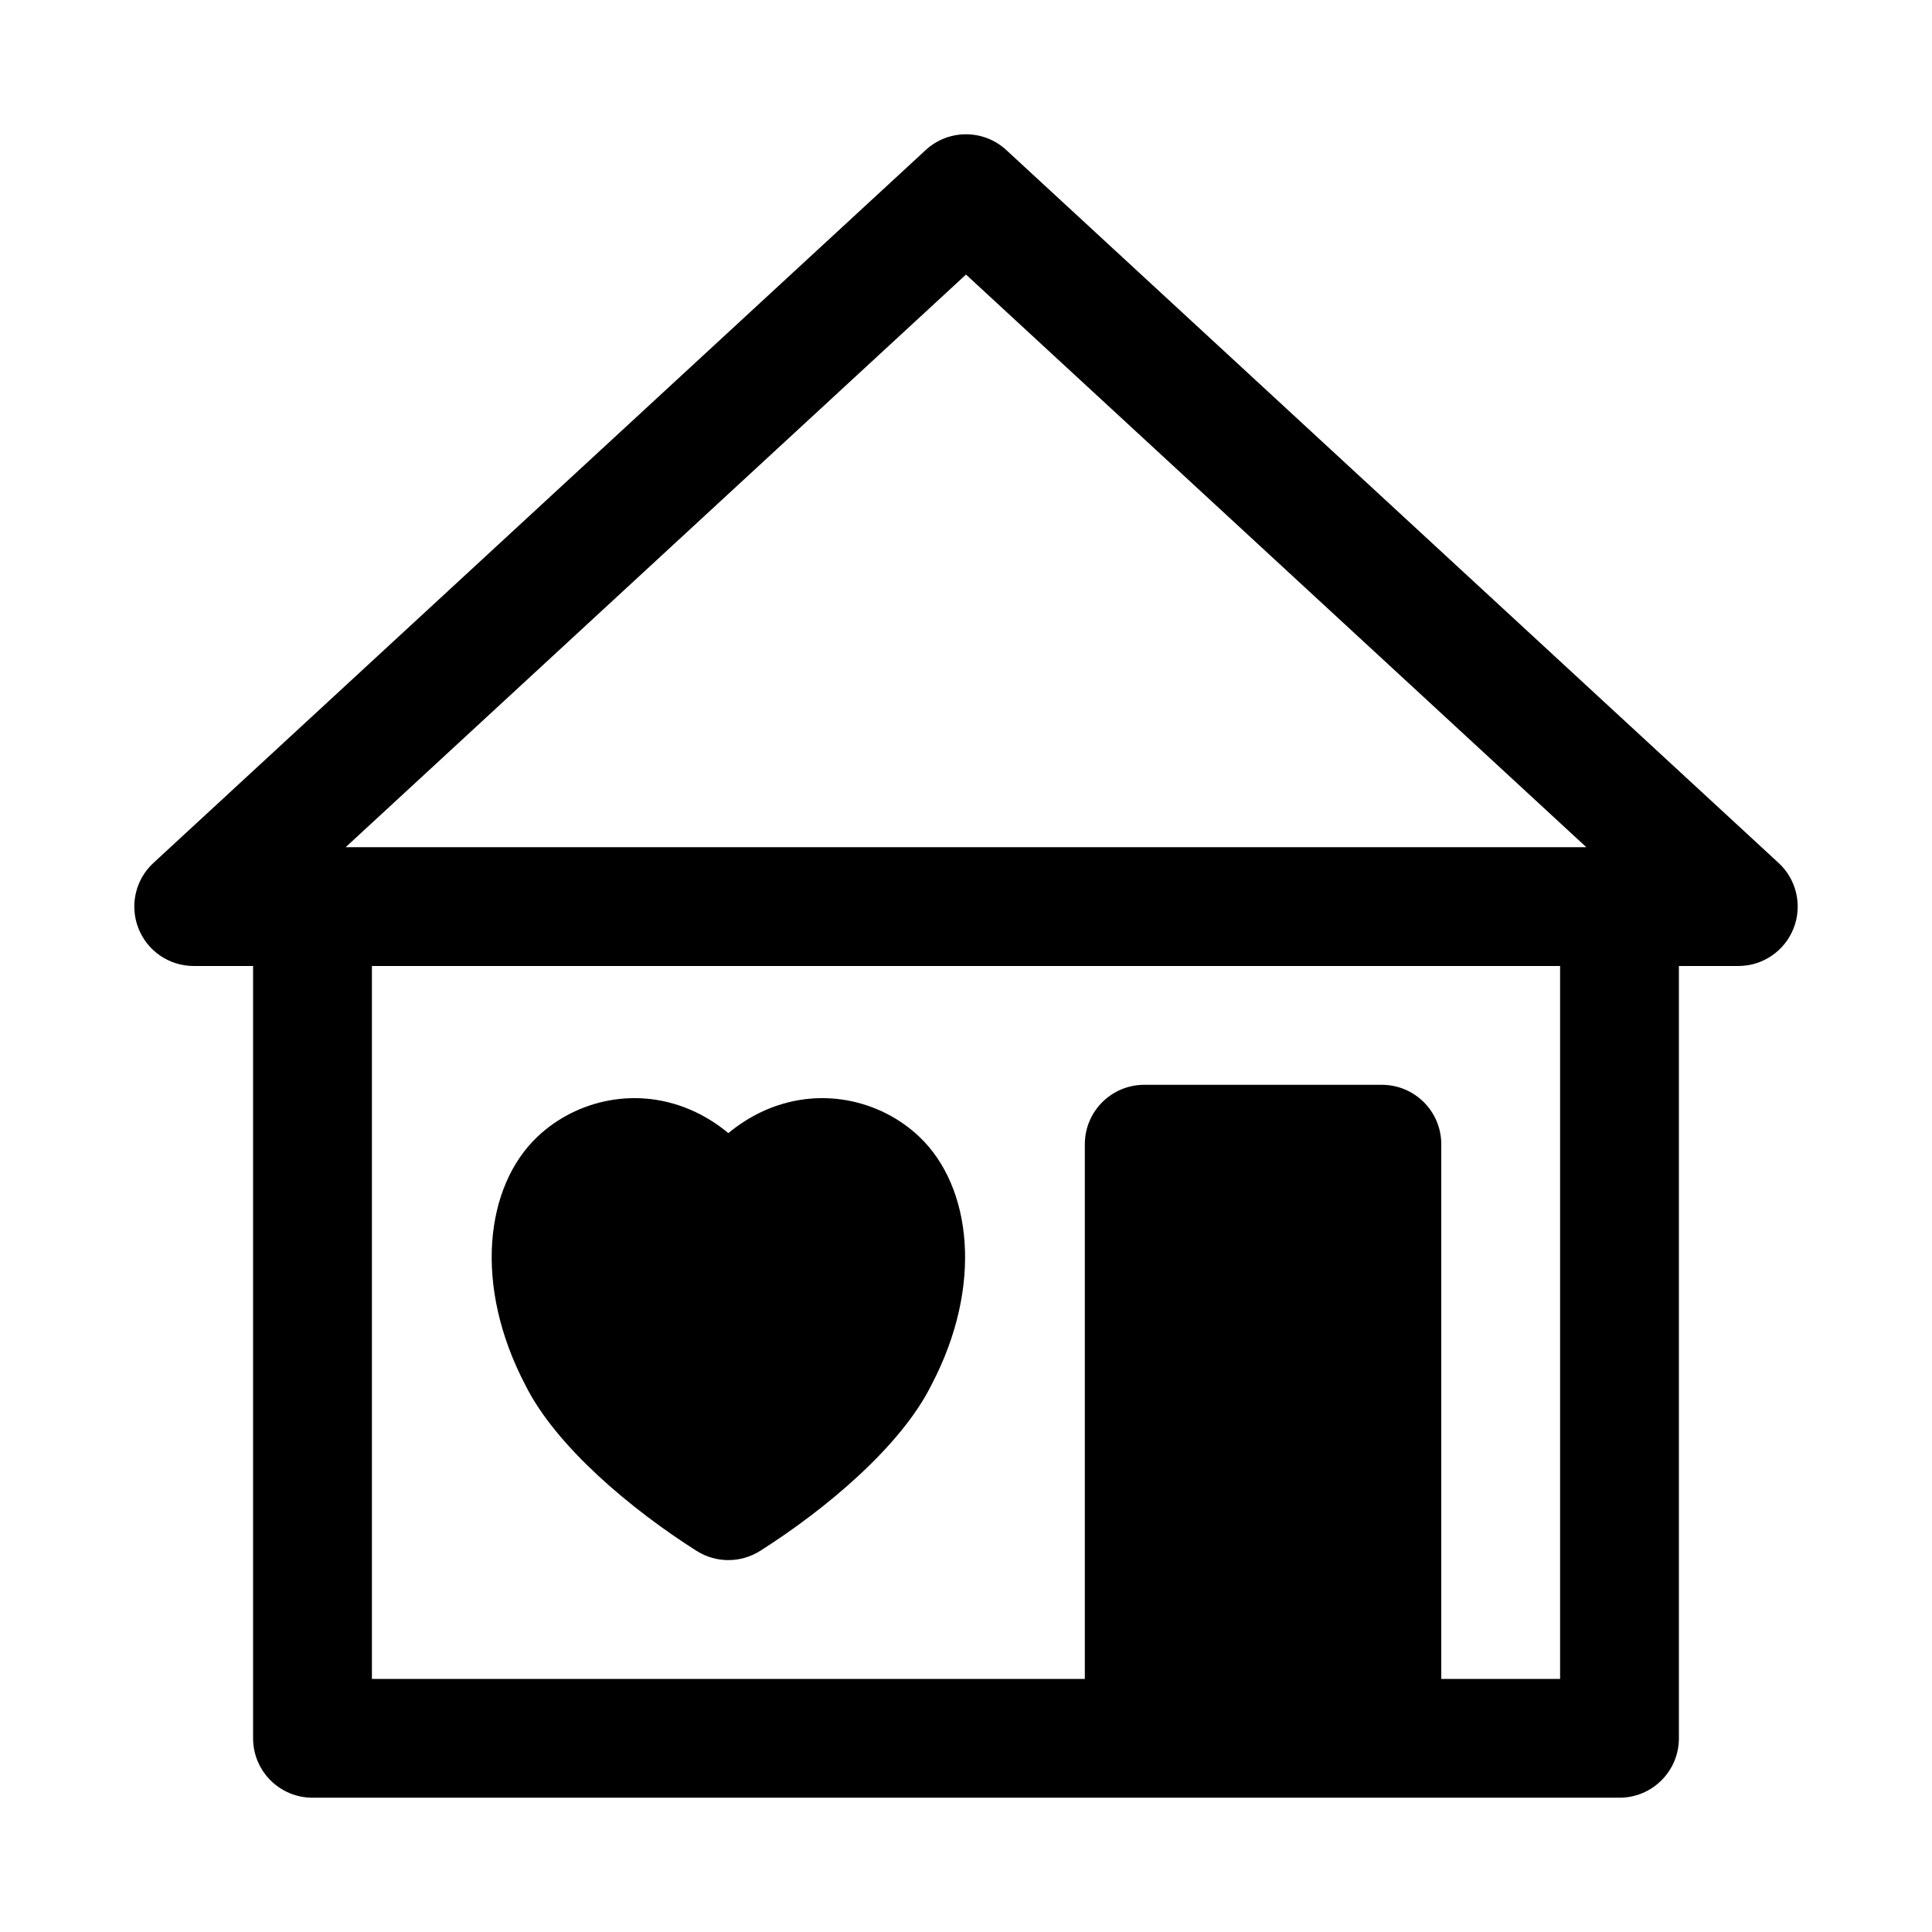 <?xml version="1.0" encoding="UTF-8"?>
<!-- Uploaded to: ICON Repo, www.iconrepo.com, Generator: ICON Repo Mixer Tools -->
<svg fill="#000000" width="800px" height="800px" version="1.1" viewBox="144 144 512 512" xmlns="http://www.w3.org/2000/svg">
 <path d="m588.93 400h15.742c6.488 0 12.297-3.969 14.656-10.012 2.363-6.031 0.789-12.91-3.984-17.301l-204.67-188.93c-6.031-5.559-15.32-5.559-21.348 0l-204.67 188.93c-4.769 4.394-6.344 11.273-3.984 17.301 2.363 6.047 8.172 10.012 14.656 10.012h15.742v204.67c0 8.691 7.055 15.742 15.742 15.742h346.37c8.691 0 15.742-7.055 15.742-15.742v-204.67zm-31.488 0h-314.88v188.93h188.93v-141.7c0-8.691 7.055-15.742 15.742-15.742h62.977c8.691 0 15.742 7.055 15.742 15.742v141.7h31.488v-188.93zm-220.42 44.289c-2.816-2.348-5.746-4.172-8.676-5.574-15.223-7.227-31.66-3.227-41.941 6.551-13.871 13.18-16.988 39.438-3.18 65.793 8.109 16.312 28.215 33.062 45.375 43.941 5.148 3.258 11.699 3.258 16.848 0 17.223-10.91 37.406-27.742 45.453-44.098 13.73-26.199 10.613-52.461-3.258-65.637-10.281-9.777-26.719-13.777-41.941-6.551-2.93 1.402-5.856 3.227-8.676 5.574zm62.977-227.53 164.4 151.76h-328.8z" fill-rule="evenodd"/>
</svg>